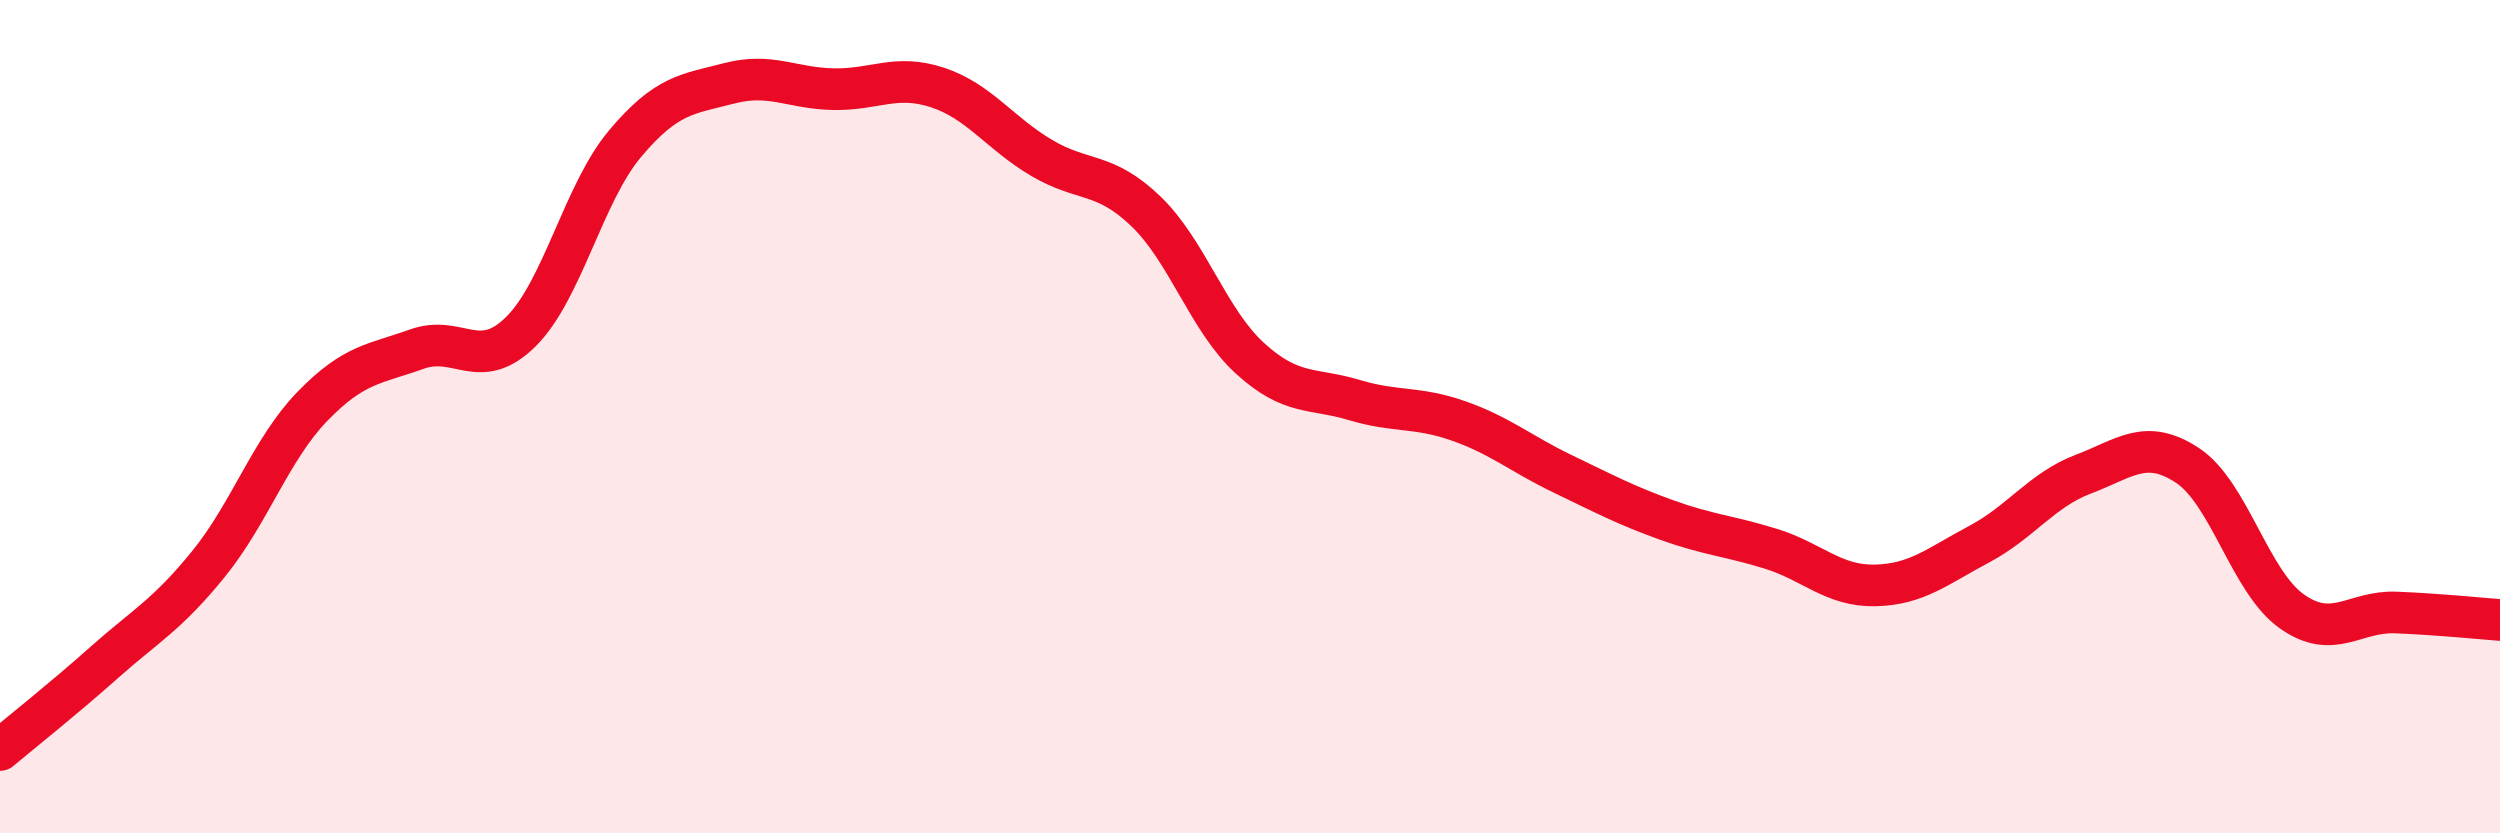 
    <svg width="60" height="20" viewBox="0 0 60 20" xmlns="http://www.w3.org/2000/svg">
      <path
        d="M 0,18 C 0.5,17.58 1.5,16.79 2.5,15.9 C 3.5,15.01 4,14.77 5,13.54 C 6,12.31 6.5,10.78 7.5,9.75 C 8.5,8.72 9,8.74 10,8.38 C 11,8.02 11.5,8.95 12.5,7.96 C 13.5,6.97 14,4.64 15,3.45 C 16,2.26 16.5,2.26 17.5,2 C 18.5,1.74 19,2.12 20,2.14 C 21,2.16 21.5,1.77 22.5,2.1 C 23.5,2.43 24,3.2 25,3.79 C 26,4.38 26.5,4.11 27.5,5.07 C 28.5,6.03 29,7.69 30,8.6 C 31,9.51 31.5,9.3 32.5,9.6 C 33.5,9.9 34,9.75 35,10.1 C 36,10.45 36.5,10.89 37.5,11.37 C 38.5,11.85 39,12.12 40,12.48 C 41,12.84 41.5,12.86 42.5,13.17 C 43.5,13.48 44,14.07 45,14.05 C 46,14.03 46.5,13.59 47.5,13.06 C 48.5,12.53 49,11.76 50,11.38 C 51,11 51.5,10.51 52.5,11.17 C 53.5,11.83 54,13.96 55,14.67 C 56,15.38 56.5,14.66 57.5,14.7 C 58.5,14.74 59.5,14.84 60,14.88L60 20L0 20Z"
        fill="#EB0A25"
        opacity="0.1"
        stroke-linecap="round"
        stroke-linejoin="round"
      />
      <path
        d="M 0,18 C 0.5,17.58 1.5,16.79 2.5,15.9 C 3.5,15.01 4,14.77 5,13.54 C 6,12.31 6.5,10.78 7.5,9.75 C 8.5,8.72 9,8.74 10,8.38 C 11,8.02 11.5,8.95 12.5,7.96 C 13.5,6.97 14,4.64 15,3.45 C 16,2.26 16.5,2.26 17.5,2 C 18.5,1.74 19,2.12 20,2.14 C 21,2.16 21.5,1.77 22.5,2.1 C 23.5,2.43 24,3.2 25,3.79 C 26,4.38 26.5,4.11 27.5,5.07 C 28.5,6.03 29,7.69 30,8.6 C 31,9.51 31.5,9.3 32.5,9.6 C 33.5,9.9 34,9.75 35,10.1 C 36,10.45 36.5,10.89 37.5,11.37 C 38.5,11.85 39,12.12 40,12.48 C 41,12.84 41.5,12.86 42.5,13.17 C 43.5,13.48 44,14.07 45,14.05 C 46,14.03 46.5,13.59 47.5,13.06 C 48.5,12.53 49,11.76 50,11.38 C 51,11 51.5,10.51 52.5,11.17 C 53.5,11.83 54,13.96 55,14.67 C 56,15.38 56.5,14.66 57.5,14.7 C 58.5,14.74 59.5,14.84 60,14.88"
        stroke="#EB0A25"
        stroke-width="1"
        fill="none"
        stroke-linecap="round"
        stroke-linejoin="round"
      />
    </svg>
  